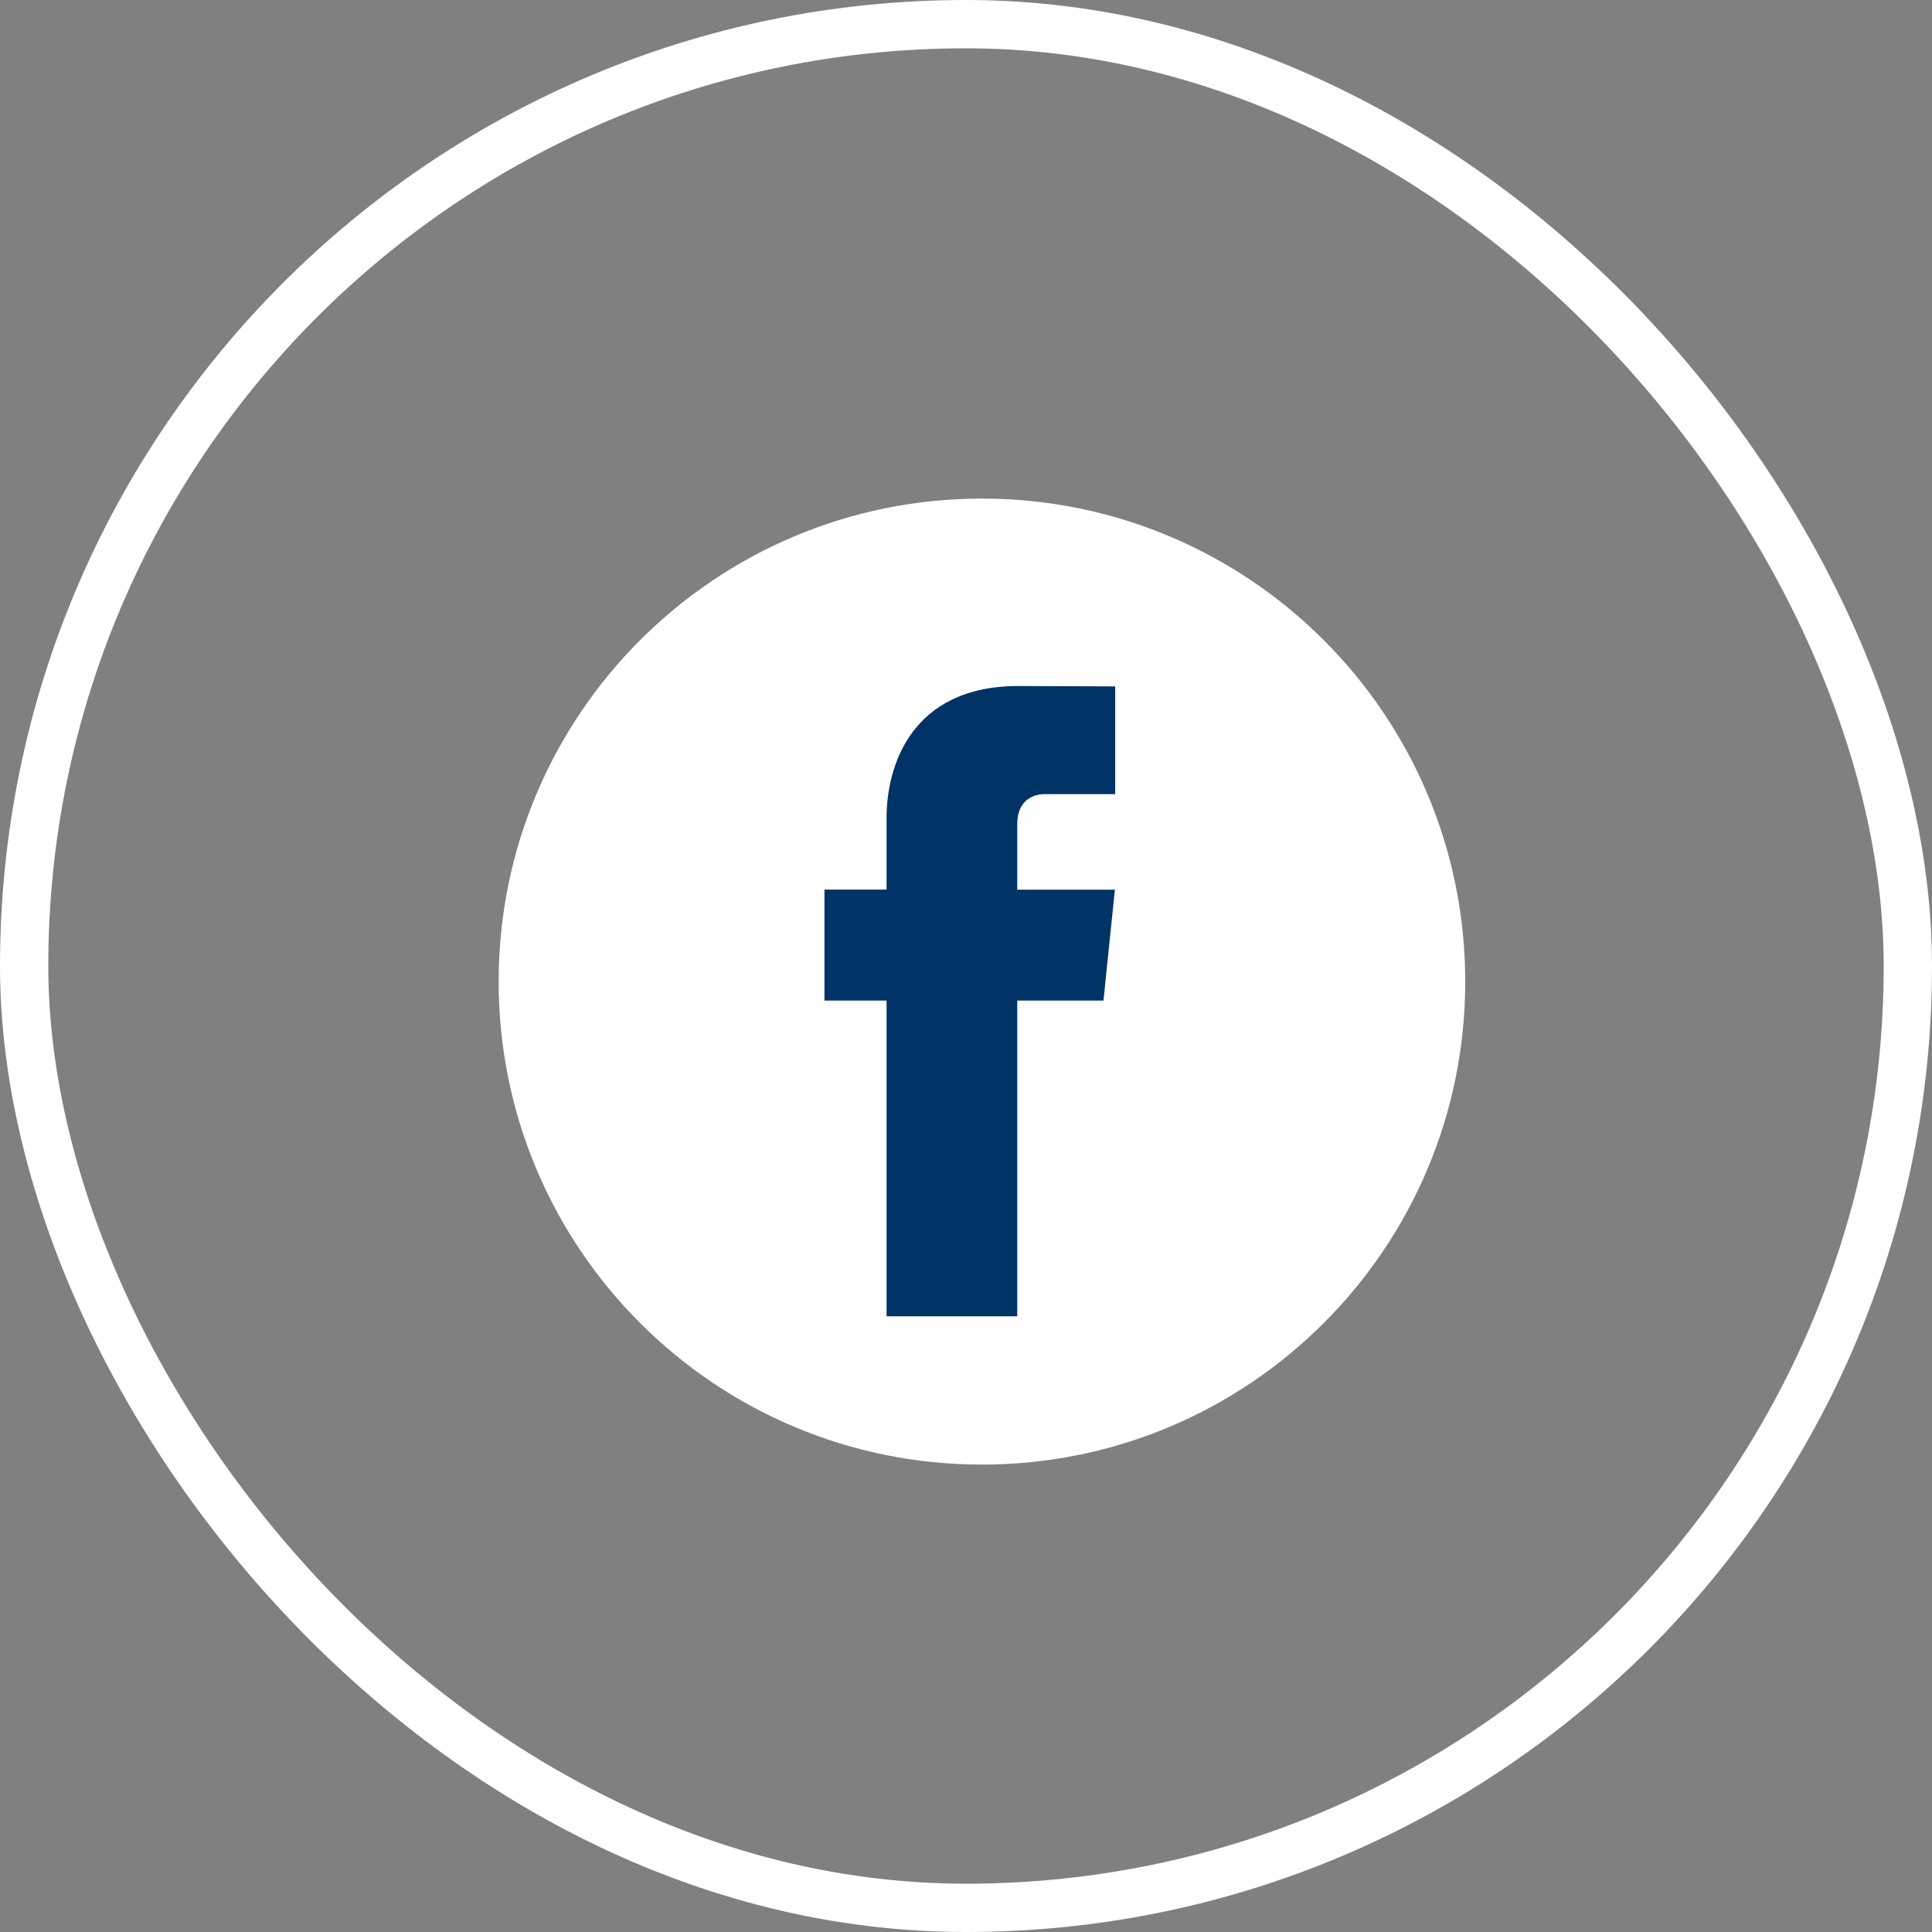 <svg width="60" height="60" viewBox="0 0 60 60" fill="none" xmlns="http://www.w3.org/2000/svg">
<rect x="0" y="0" width="60" height="60" fill="#808080" stroke="none"/>
<rect x="0.75" y="0.75" width="58.5" height="58.5" rx="29.25" stroke="white" stroke-width="1.5"/>
<g clip-path="url(#clip0_1446_14870)">
<path d="M30.495 45.484C38.784 45.484 45.504 38.769 45.504 30.484C45.504 22.2 38.784 15.484 30.495 15.484C22.206 15.484 15.486 22.2 15.486 30.484C15.486 38.769 22.206 45.484 30.495 45.484Z" fill="white"/>
<path d="M34.269 31.073H31.591V40.878H27.533V31.073H25.604V27.627H27.533V25.396C27.533 23.802 28.291 21.305 31.627 21.305L34.633 21.317V24.662H32.452C32.094 24.662 31.591 24.841 31.591 25.602V27.63H34.624L34.269 31.073Z" fill="#003366"/>
</g>
<defs>
<clipPath id="clip0_1446_14870">
<rect width="30.018" height="30" fill="white" transform="translate(15.484 15.484)"/>
</clipPath>
</defs>
</svg>
